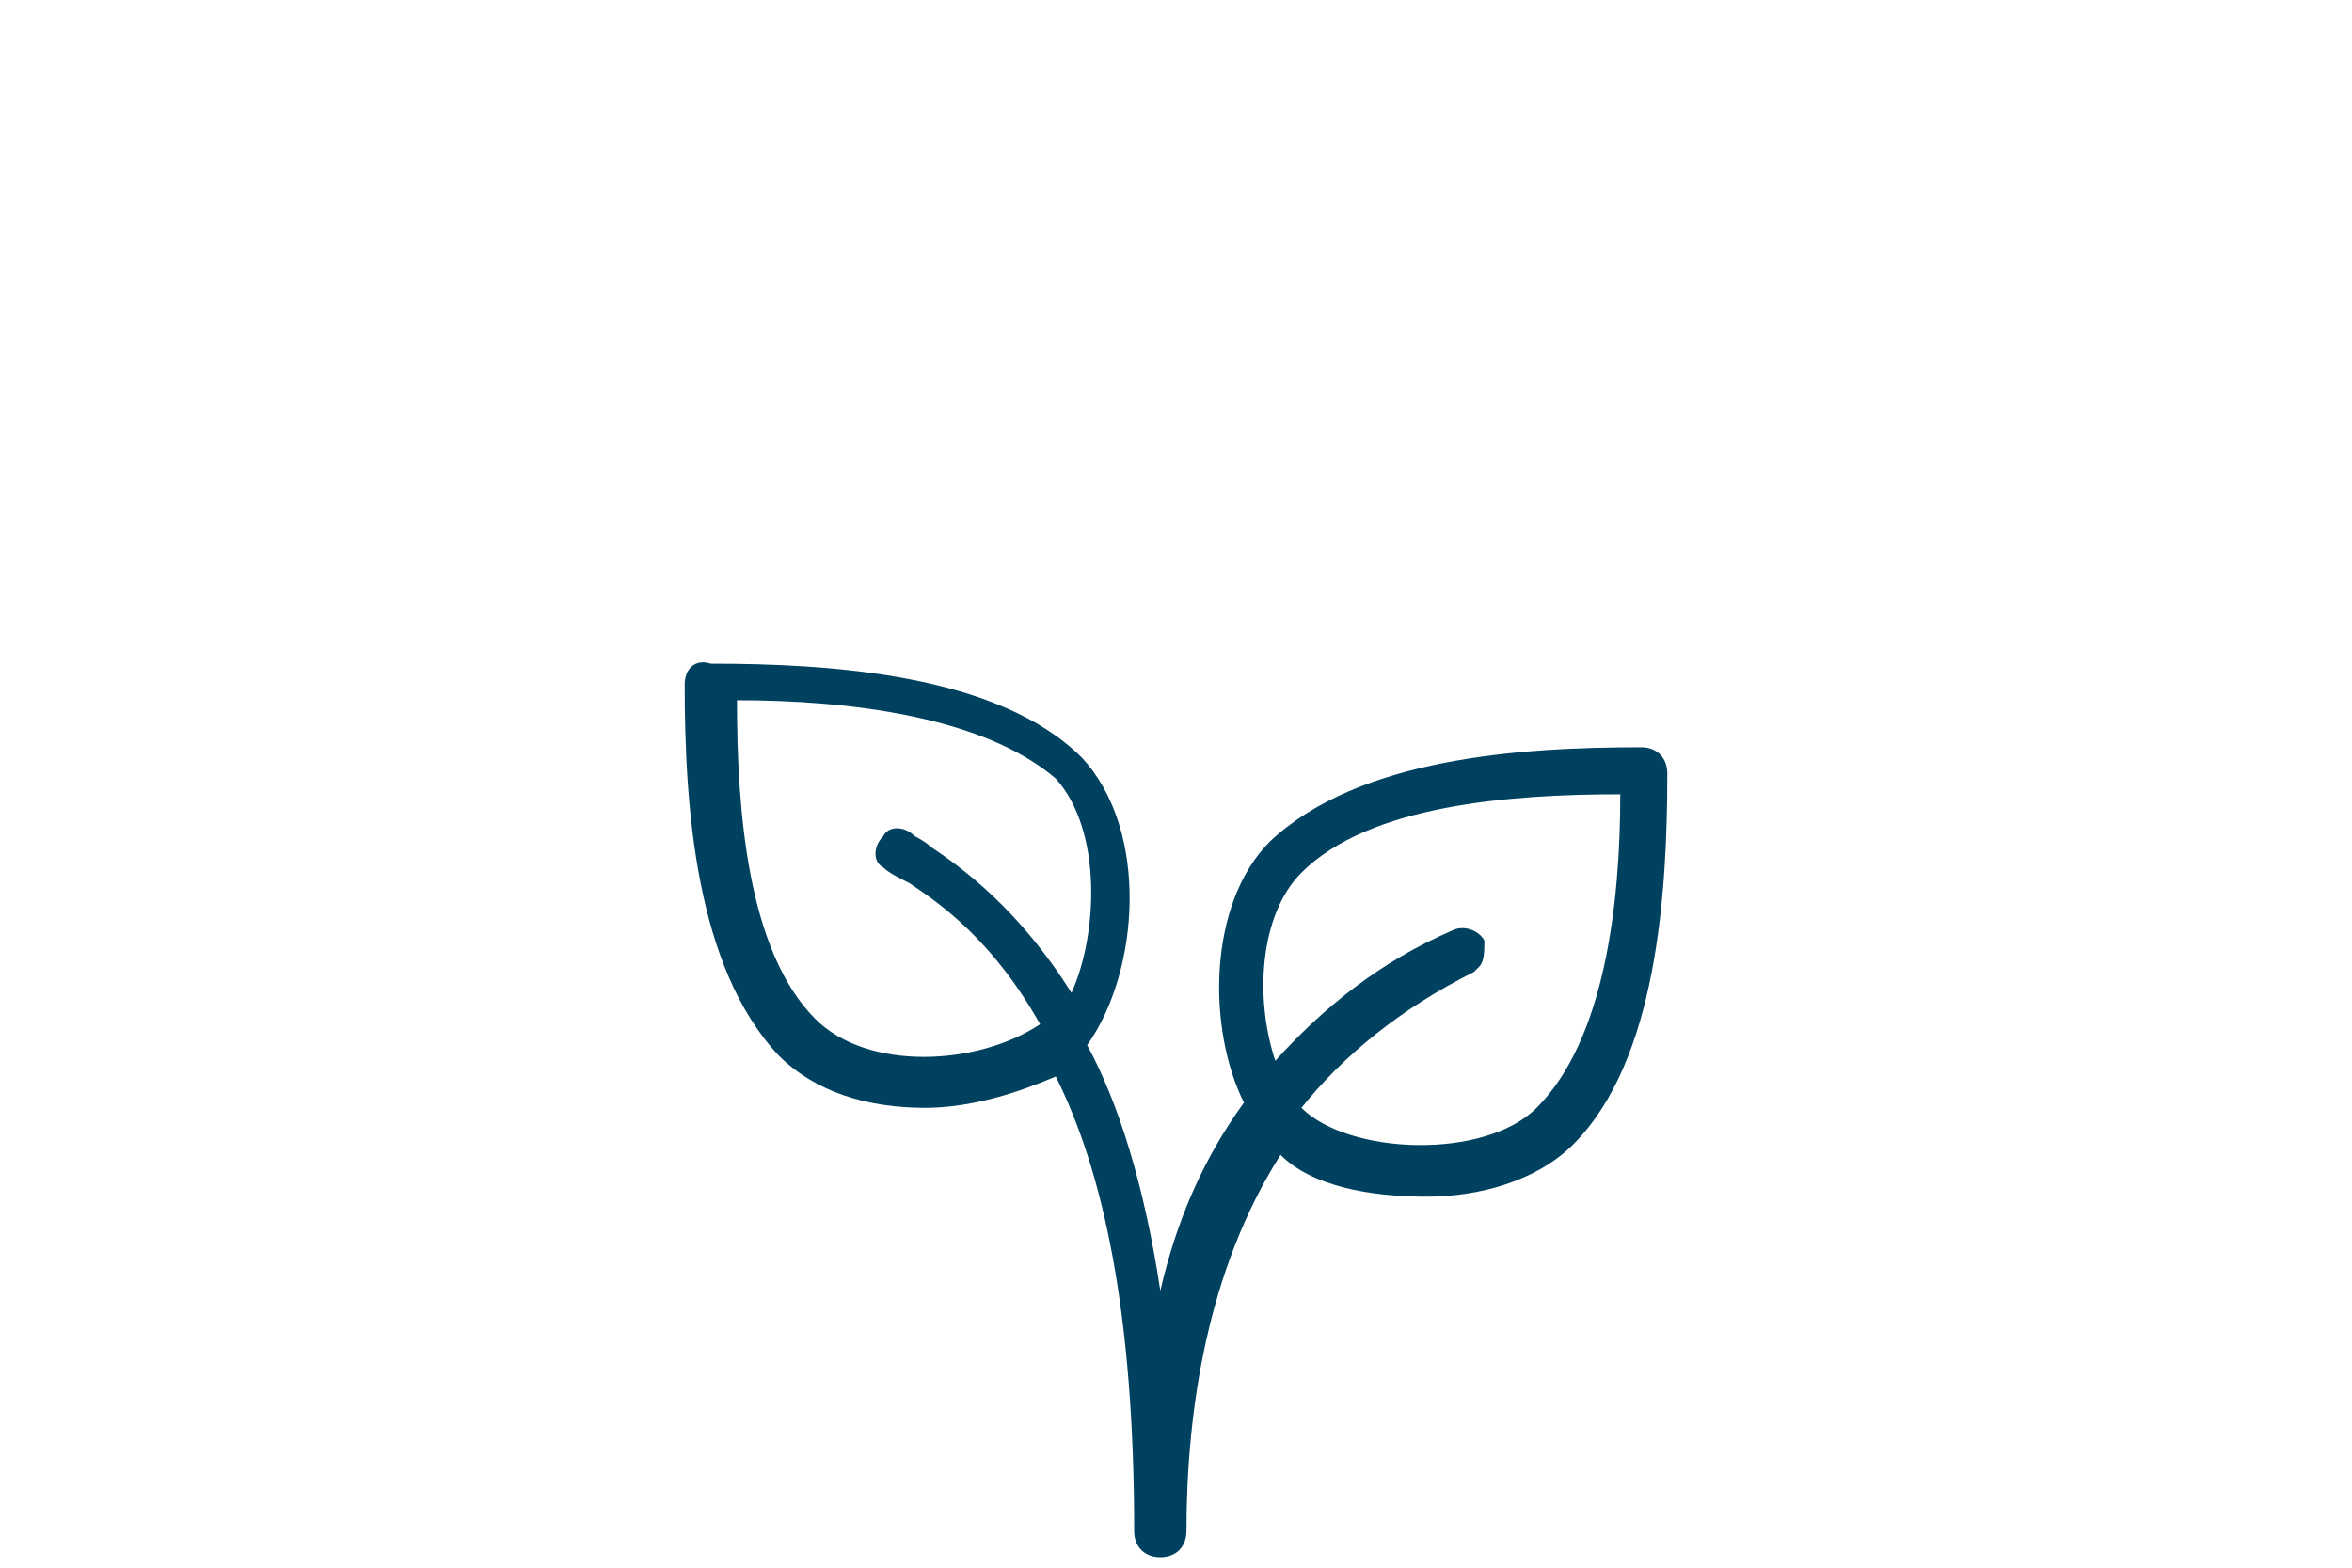 <?xml version="1.0" encoding="utf-8"?>
<!-- Generator: Adobe Illustrator 22.1.0, SVG Export Plug-In . SVG Version: 6.00 Build 0)  -->
<svg version="1.1" id="Calque_1" xmlns="http://www.w3.org/2000/svg" xmlns:xlink="http://www.w3.org/1999/xlink" x="0px" y="0px"
	 viewBox="0 0 45 30" style="enable-background:new 0 0 45 30;" xml:space="preserve">
<style type="text/css">
	.st0{fill:#00415F;}
</style>
<path class="st0" d="M31.4,14.3c-2.3,0-5.4,0.2-7.1,1.8c-1.2,1.2-1.2,3.6-0.5,5c-0.8,1.1-1.3,2.3-1.6,3.6c-0.3-2-0.8-3.6-1.4-4.7
	c1-1.4,1.2-4.1-0.1-5.5c-1.6-1.6-4.8-1.8-7.1-1.8c-0.3-0.1-0.5,0.1-0.5,0.4c0,2.3,0.2,5.4,1.8,7.1c0.7,0.7,1.7,1,2.8,1
	c0.9,0,1.8-0.3,2.5-0.6c0.9,1.8,1.5,4.5,1.5,8.7c0,0.3,0.2,0.5,0.5,0.5c0.3,0,0.5-0.2,0.5-0.5c0-2.3,0.4-5,1.8-7.2
	c0.6,0.6,1.7,0.8,2.8,0.8c1,0,2.1-0.3,2.8-1c1.6-1.6,1.8-4.8,1.8-7.1C31.9,14.5,31.7,14.3,31.4,14.3z M15.6,19.5
	c-1.3-1.3-1.5-4-1.5-6.1c2.1,0,4.7,0.3,6.1,1.5c0.9,1,0.8,3,0.3,4.1c-1-1.6-2.1-2.4-2.7-2.8c-0.1-0.1-0.3-0.2-0.3-0.2
	c-0.2-0.2-0.5-0.2-0.6,0c-0.2,0.2-0.2,0.5,0,0.6c0.1,0.1,0.3,0.2,0.5,0.3c0.6,0.4,1.6,1.1,2.5,2.7C18.7,20.4,16.6,20.5,15.6,19.5z
	 M29.4,21.2c-1,1-3.6,0.9-4.5,0l0,0c0.8-1,1.9-1.9,3.3-2.6l0.1-0.1c0.1-0.1,0.1-0.3,0.1-0.5c-0.1-0.2-0.4-0.3-0.6-0.2
	c-1.4,0.6-2.5,1.5-3.4,2.5c-0.4-1.2-0.3-2.8,0.5-3.6c1.3-1.3,4-1.5,6.1-1.5C31,17.3,30.7,19.9,29.4,21.2z"/>
</svg>
